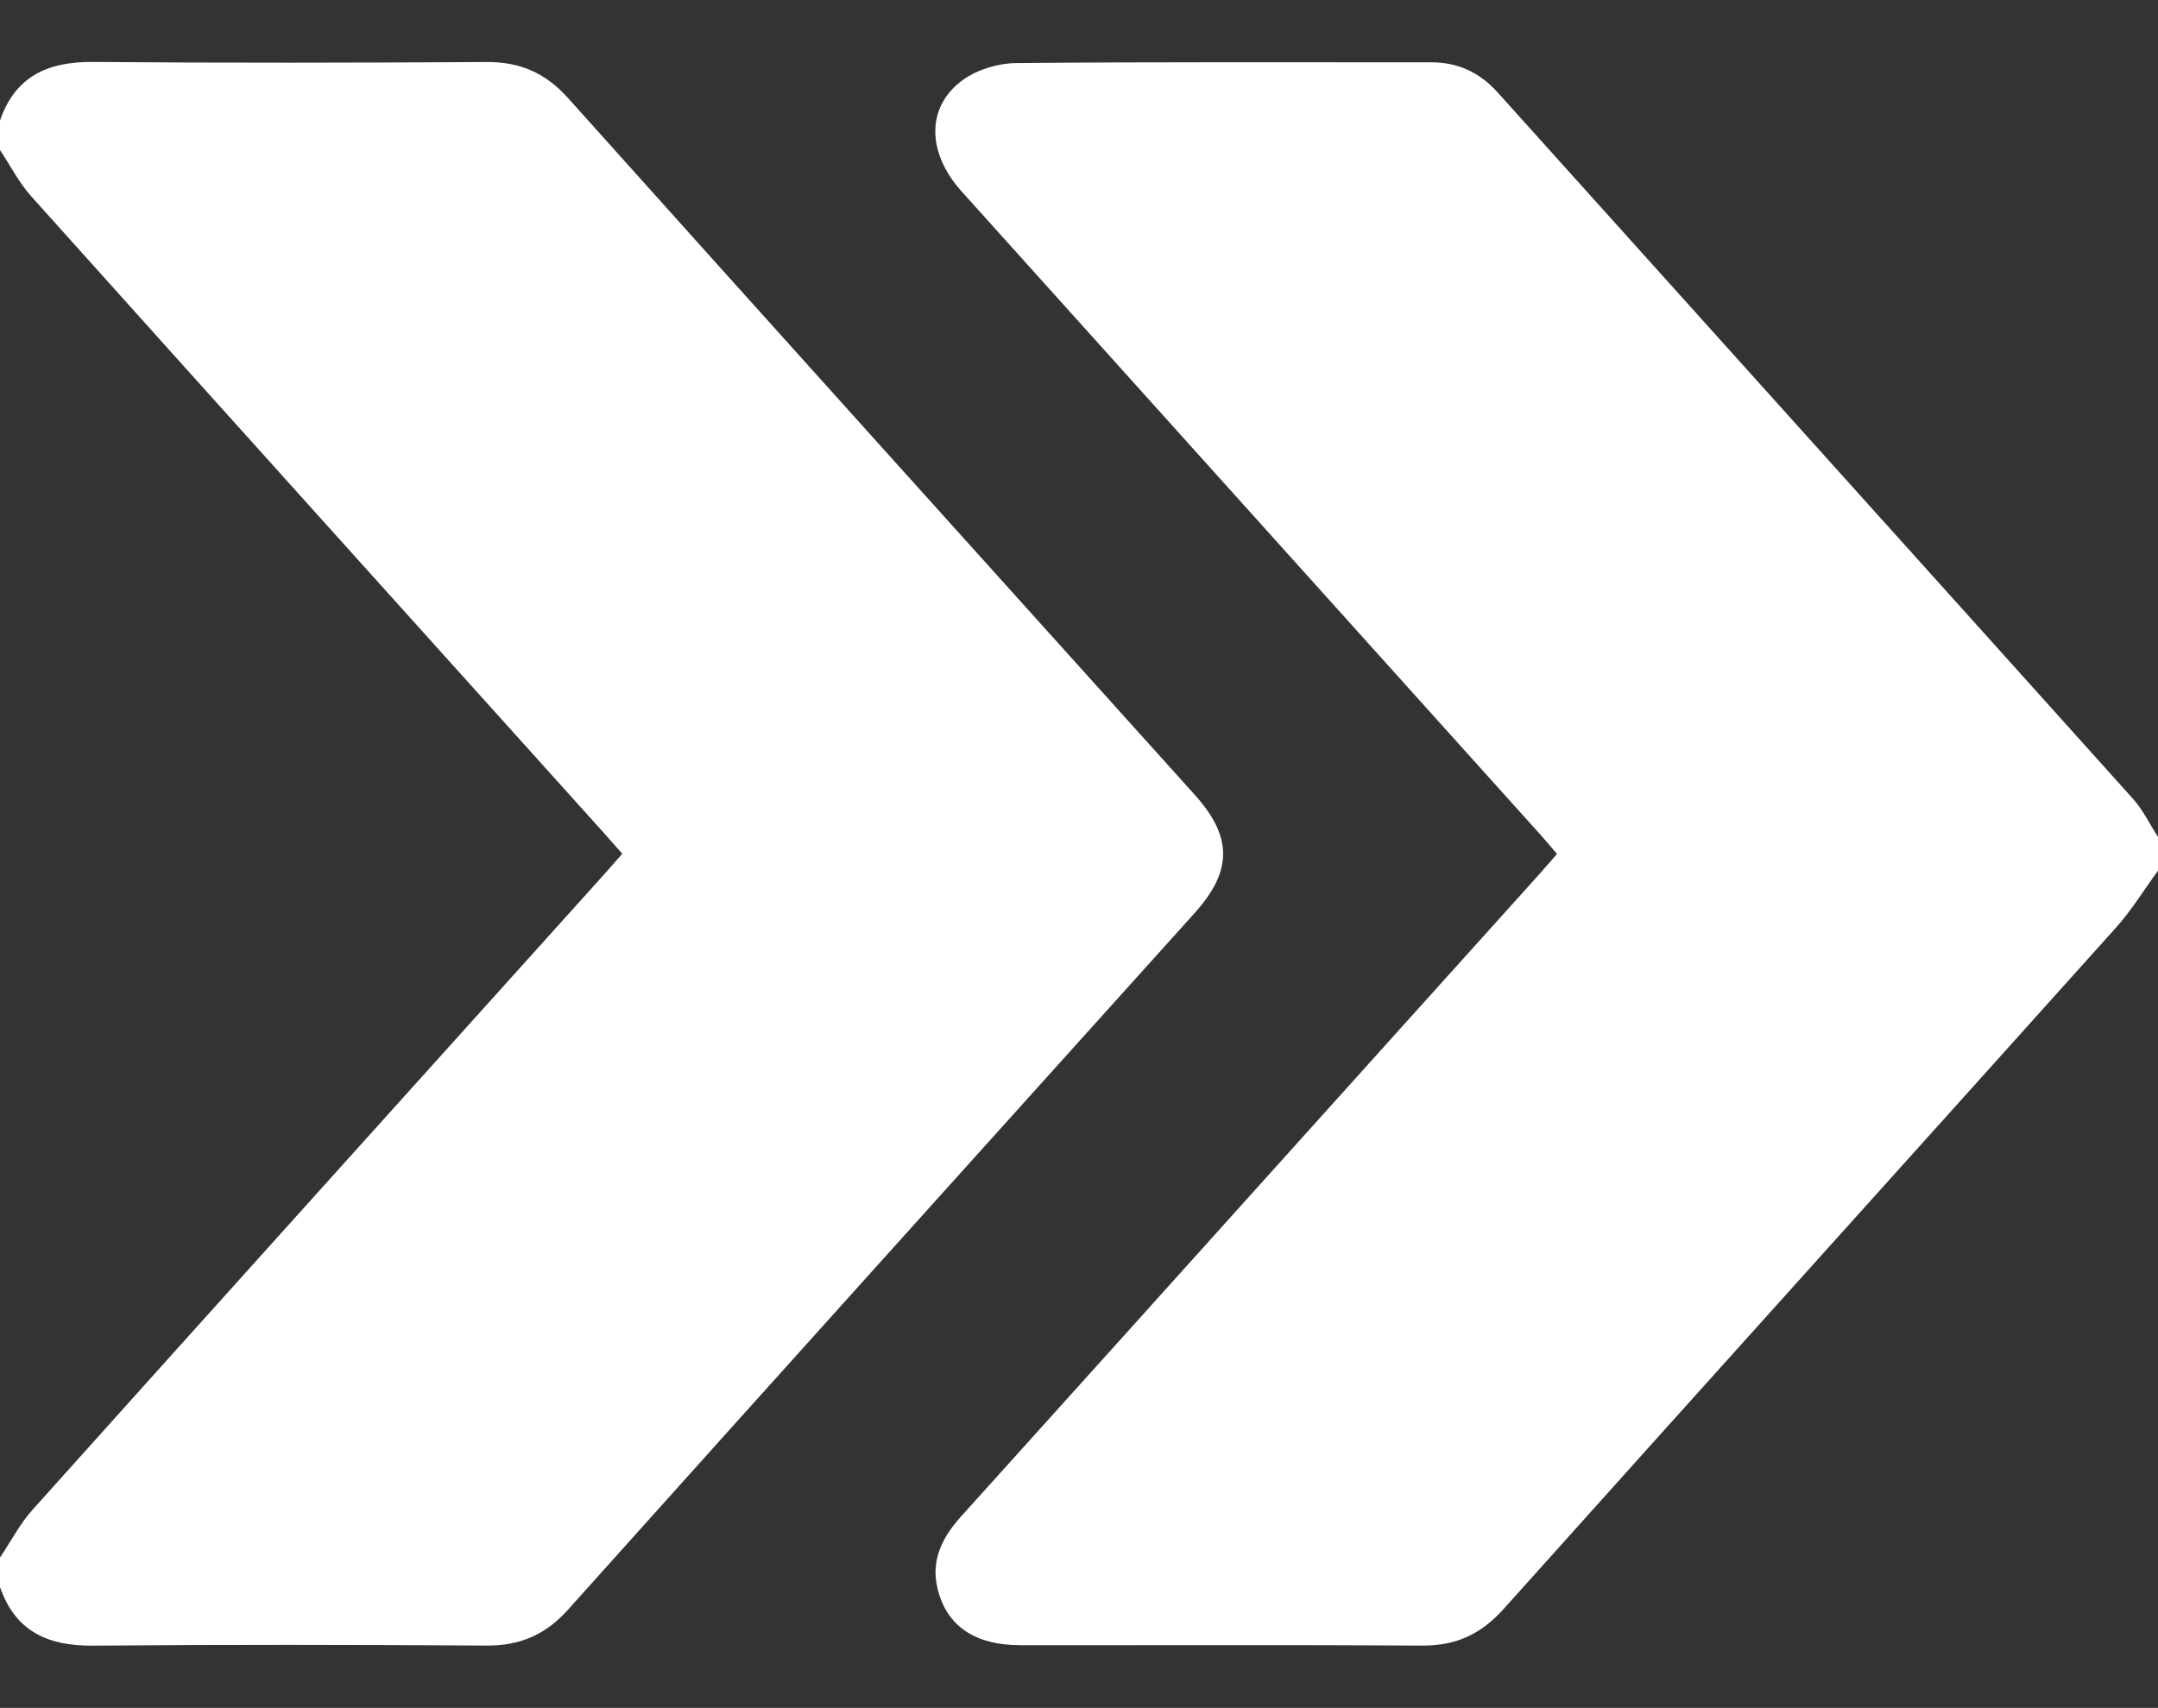 <?xml version="1.0" encoding="utf-8"?>
<!-- Generator: Adobe Illustrator 16.0.2, SVG Export Plug-In . SVG Version: 6.00 Build 0)  -->
<!DOCTYPE svg PUBLIC "-//W3C//DTD SVG 1.1//EN" "http://www.w3.org/Graphics/SVG/1.1/DTD/svg11.dtd">
<svg version="1.1" id="Layer_1" xmlns="http://www.w3.org/2000/svg" xmlns:xlink="http://www.w3.org/1999/xlink" x="0px" y="0px"
	 width="384.054px" height="304px" viewBox="0 0 384.054 304" enable-background="new 0 0 384.054 304" xml:space="preserve">
<rect x="0" y="0" width="384.054" height="304" fill="#333333" stroke="none"/>
<g>
	<path fill-rule="evenodd" clip-rule="evenodd" fill="#FFFFFF" d="M0,21.455c2.719-7.902,8.53-10.494,16.524-10.427
		c23.363,0.197,46.729,0.152,70.094,0.013c5.928-0.035,10.456,1.932,14.449,6.388c37.108,41.401,74.333,82.697,111.536,124.014
		c6.761,7.508,6.767,13.564,0.015,21.063c-37.2,41.318-74.423,82.616-111.534,124.016c-3.991,4.453-8.53,6.417-14.456,6.383
		c-23.364-0.139-46.73-0.187-70.094,0.015C8.533,292.988,2.728,290.388,0,282.492c0-1.75,0-3.501,0-5.251
		c1.92-2.857,3.529-5.993,5.806-8.53c33.687-37.553,67.462-75.026,101.214-112.521c1.225-1.361,2.421-2.749,3.724-4.229
		c-1.335-1.51-2.394-2.726-3.472-3.924C73.355,110.353,39.417,72.69,5.564,34.95C3.372,32.504,1.839,29.467,0,26.706
		C0,24.956,0,23.205,0,21.455z"/>
	<path fill-rule="evenodd" clip-rule="evenodd" fill="#FFFFFF" d="M384.054,154.974c-2.474,3.387-4.676,7.016-7.462,10.122
		c-36.304,40.465-72.726,80.824-109.007,121.309c-3.977,4.438-8.45,6.536-14.404,6.501c-23.871-0.139-47.743-0.042-71.614-0.066
		c-8.104-0.008-13.104-3.441-14.711-10.059c-1.25-5.148,0.881-9.195,4.229-12.907c19.836-21.995,39.636-44.023,59.449-66.04
		c14.463-16.071,28.93-32.137,43.391-48.209c0.996-1.107,1.959-2.245,3.169-3.633c-1.005-1.168-1.936-2.295-2.911-3.38
		c-34.353-38.186-68.715-76.364-103.062-114.555c-6.241-6.938-6.311-15.168,0.328-19.89c2.556-1.817,6.203-2.907,9.366-2.937
		c24.619-0.234,49.242-0.119,73.863-0.138c4.792-0.003,8.637,1.782,11.863,5.37c37.676,41.92,75.411,83.789,113.065,125.728
		c1.786,1.989,2.979,4.51,4.449,6.783C384.054,150.974,384.054,152.973,384.054,154.974z"/>
</g>
</svg>
